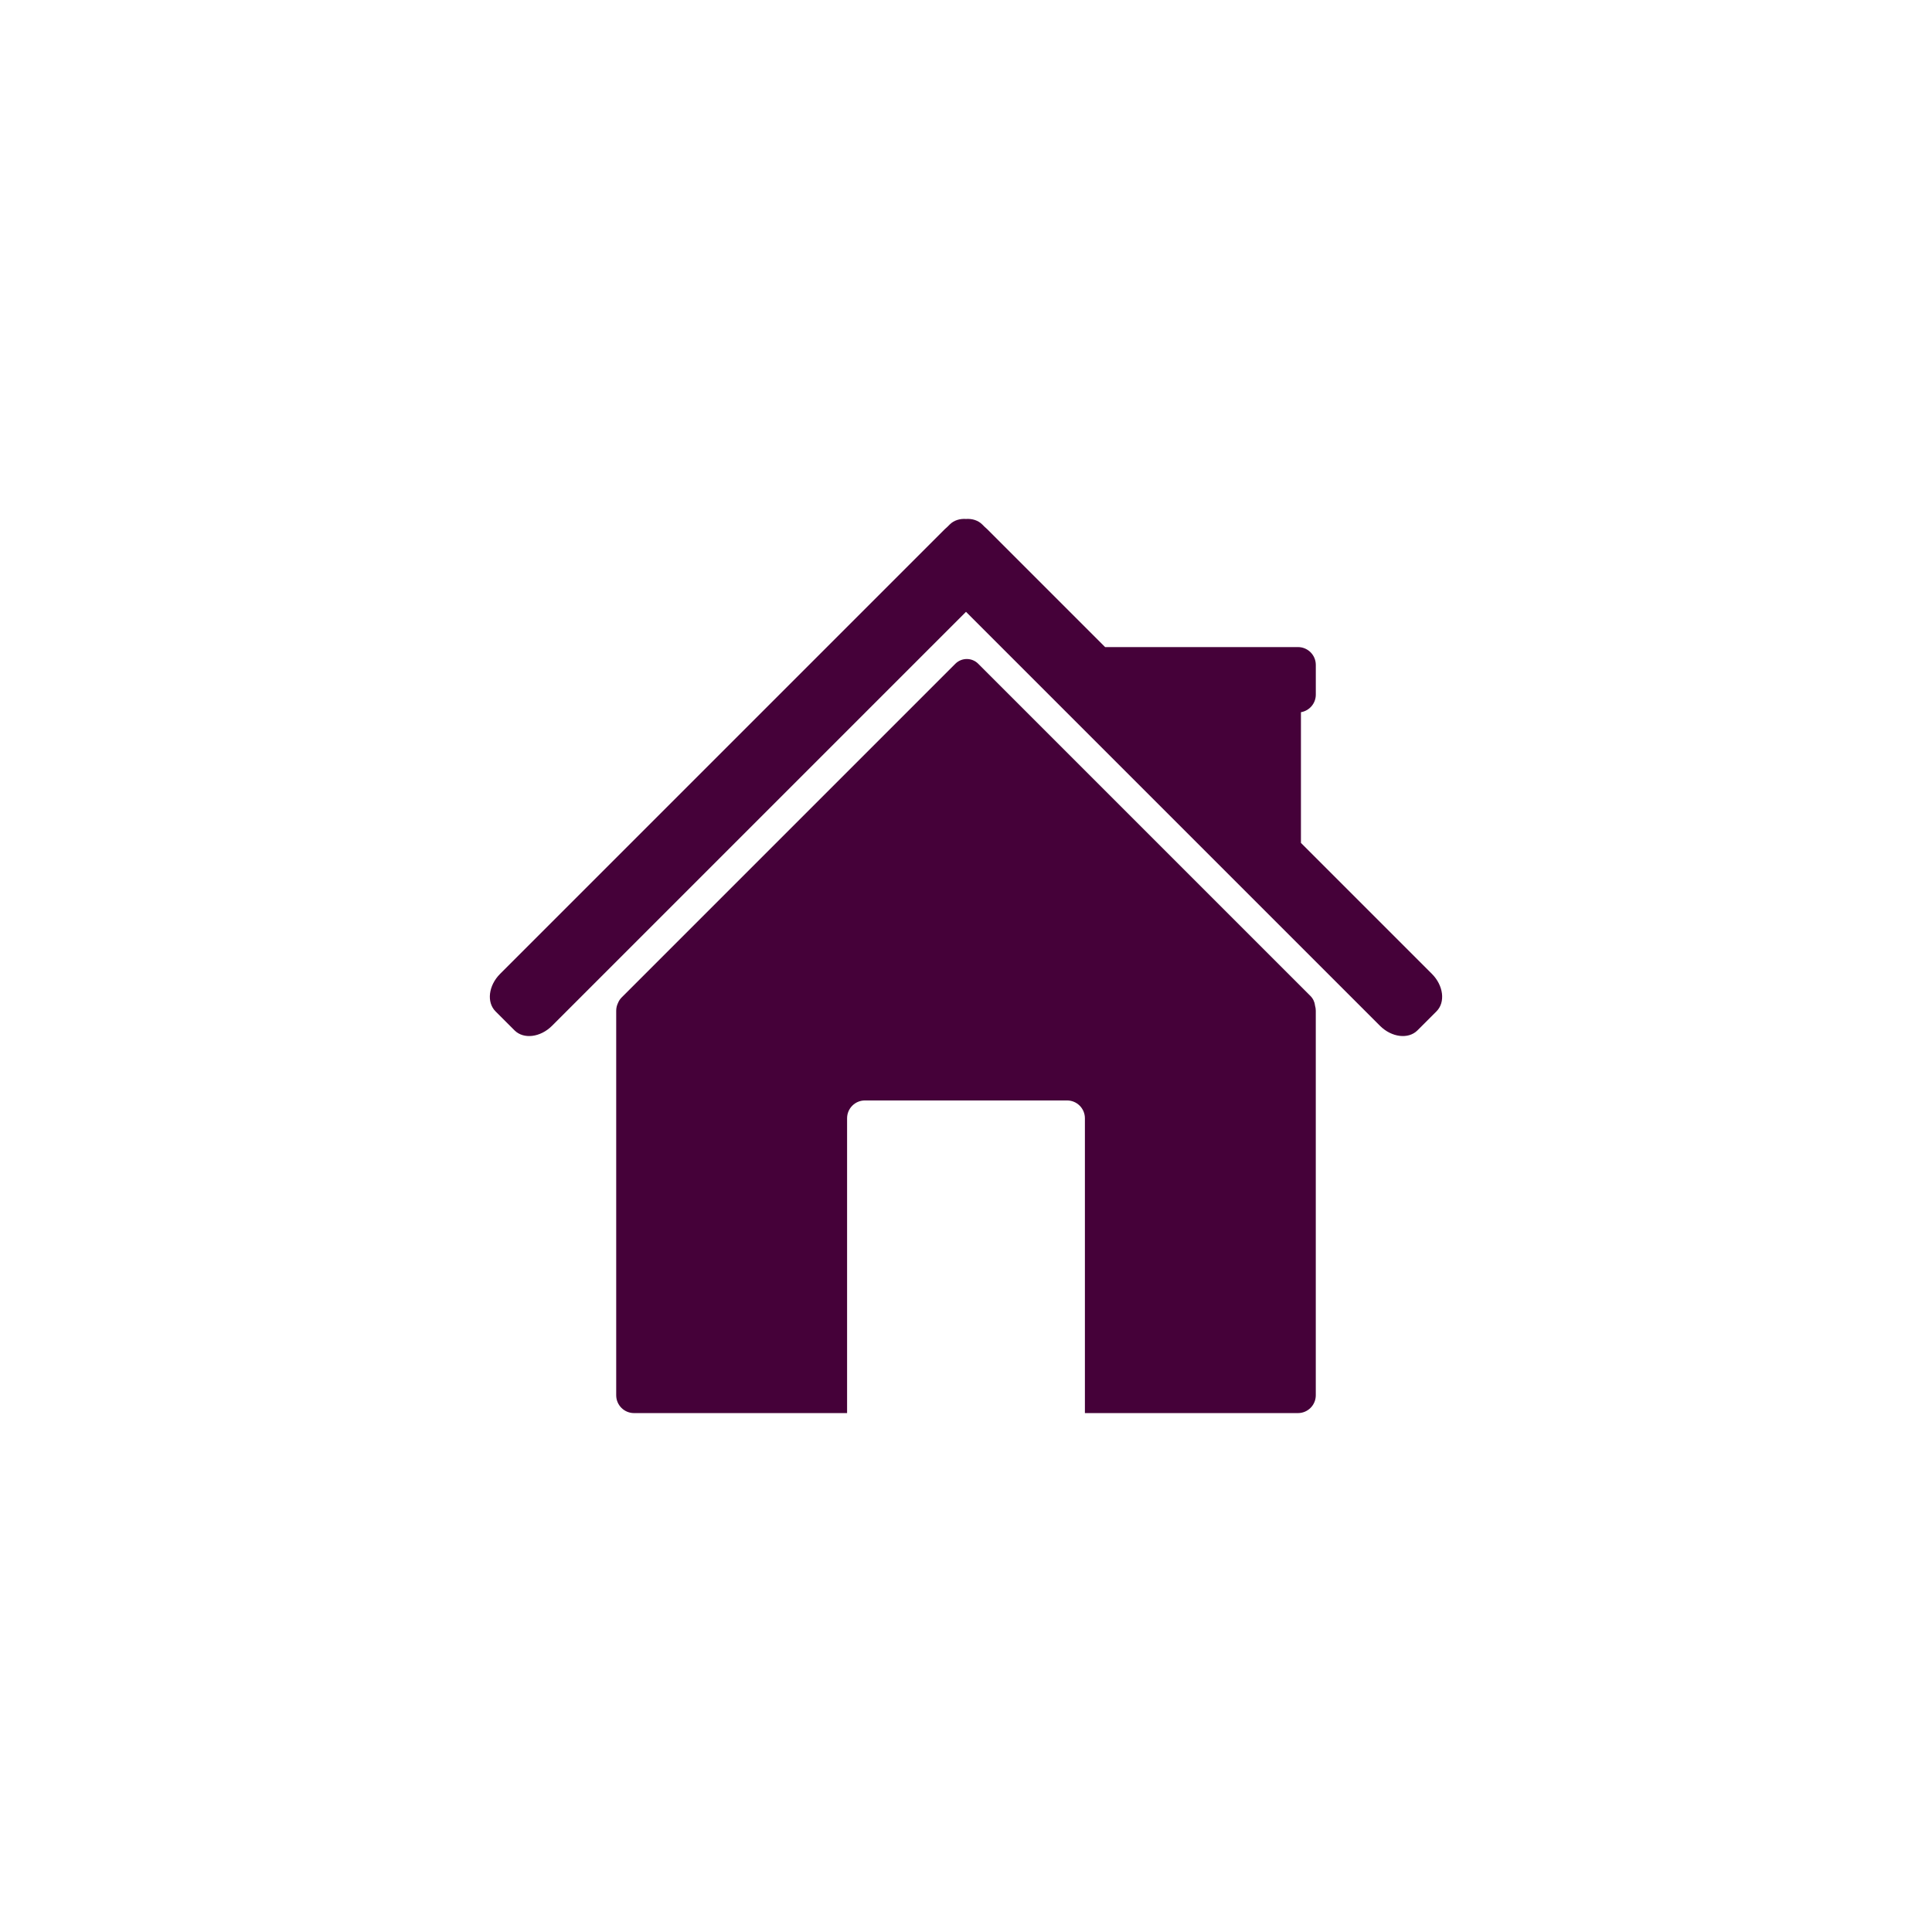<?xml version="1.0" encoding="UTF-8"?>
<svg id="Layer_1" data-name="Layer 1" xmlns="http://www.w3.org/2000/svg" viewBox="0 0 2000 2000">
  <defs>
    <style>
      .cls-1 {
        fill: #450139;
      }
    </style>
  </defs>
  <path class="cls-1" d="m1361.33,1041.02c-.39-3.65-1.98-7.2-4.77-10l-343.93-343.93c-6.52-6.52-17.13-6.5-23.68.05l-345.45,345.45c-1.68,1.68-2.92,3.62-3.74,5.69-1.19,2.44-1.87,5.17-1.87,8.07v398.02c0,10.2,8.27,18.46,18.46,18.46h220.55v-305.18c0-10.2,8.27-18.46,18.46-18.46h209.27c10.2,0,18.46,8.27,18.46,18.46v305.18h220.55c10.2,0,18.46-8.27,18.46-18.46v-398.02c0-1.85-.28-3.64-.79-5.33Z"/>
  <path class="cls-1" d="m1482.31,1008.16l-135.58-135.58v-135.31c8.73-1.47,15.39-9.04,15.39-18.19v-30.77c0-10.2-8.27-18.46-18.46-18.46h-199.66l-122.11-122.11c-.86-.86-1.76-1.66-2.67-2.42l-2.32-2.32c-4.36-4.36-10.44-6.21-16.9-5.78-6.46-.43-12.54,1.42-16.9,5.78l-2.32,2.32c-.91.76-1.81,1.55-2.67,2.42l-460.42,460.42c-12.02,12.02-14.14,29.38-4.74,38.78l19.71,19.71c9.4,9.4,26.76,7.28,38.78-4.74l428.55-428.55,428.55,428.55c12.02,12.02,29.38,14.14,38.79,4.74l19.71-19.71c9.4-9.4,7.28-26.77-4.74-38.79Z"/>
</svg>